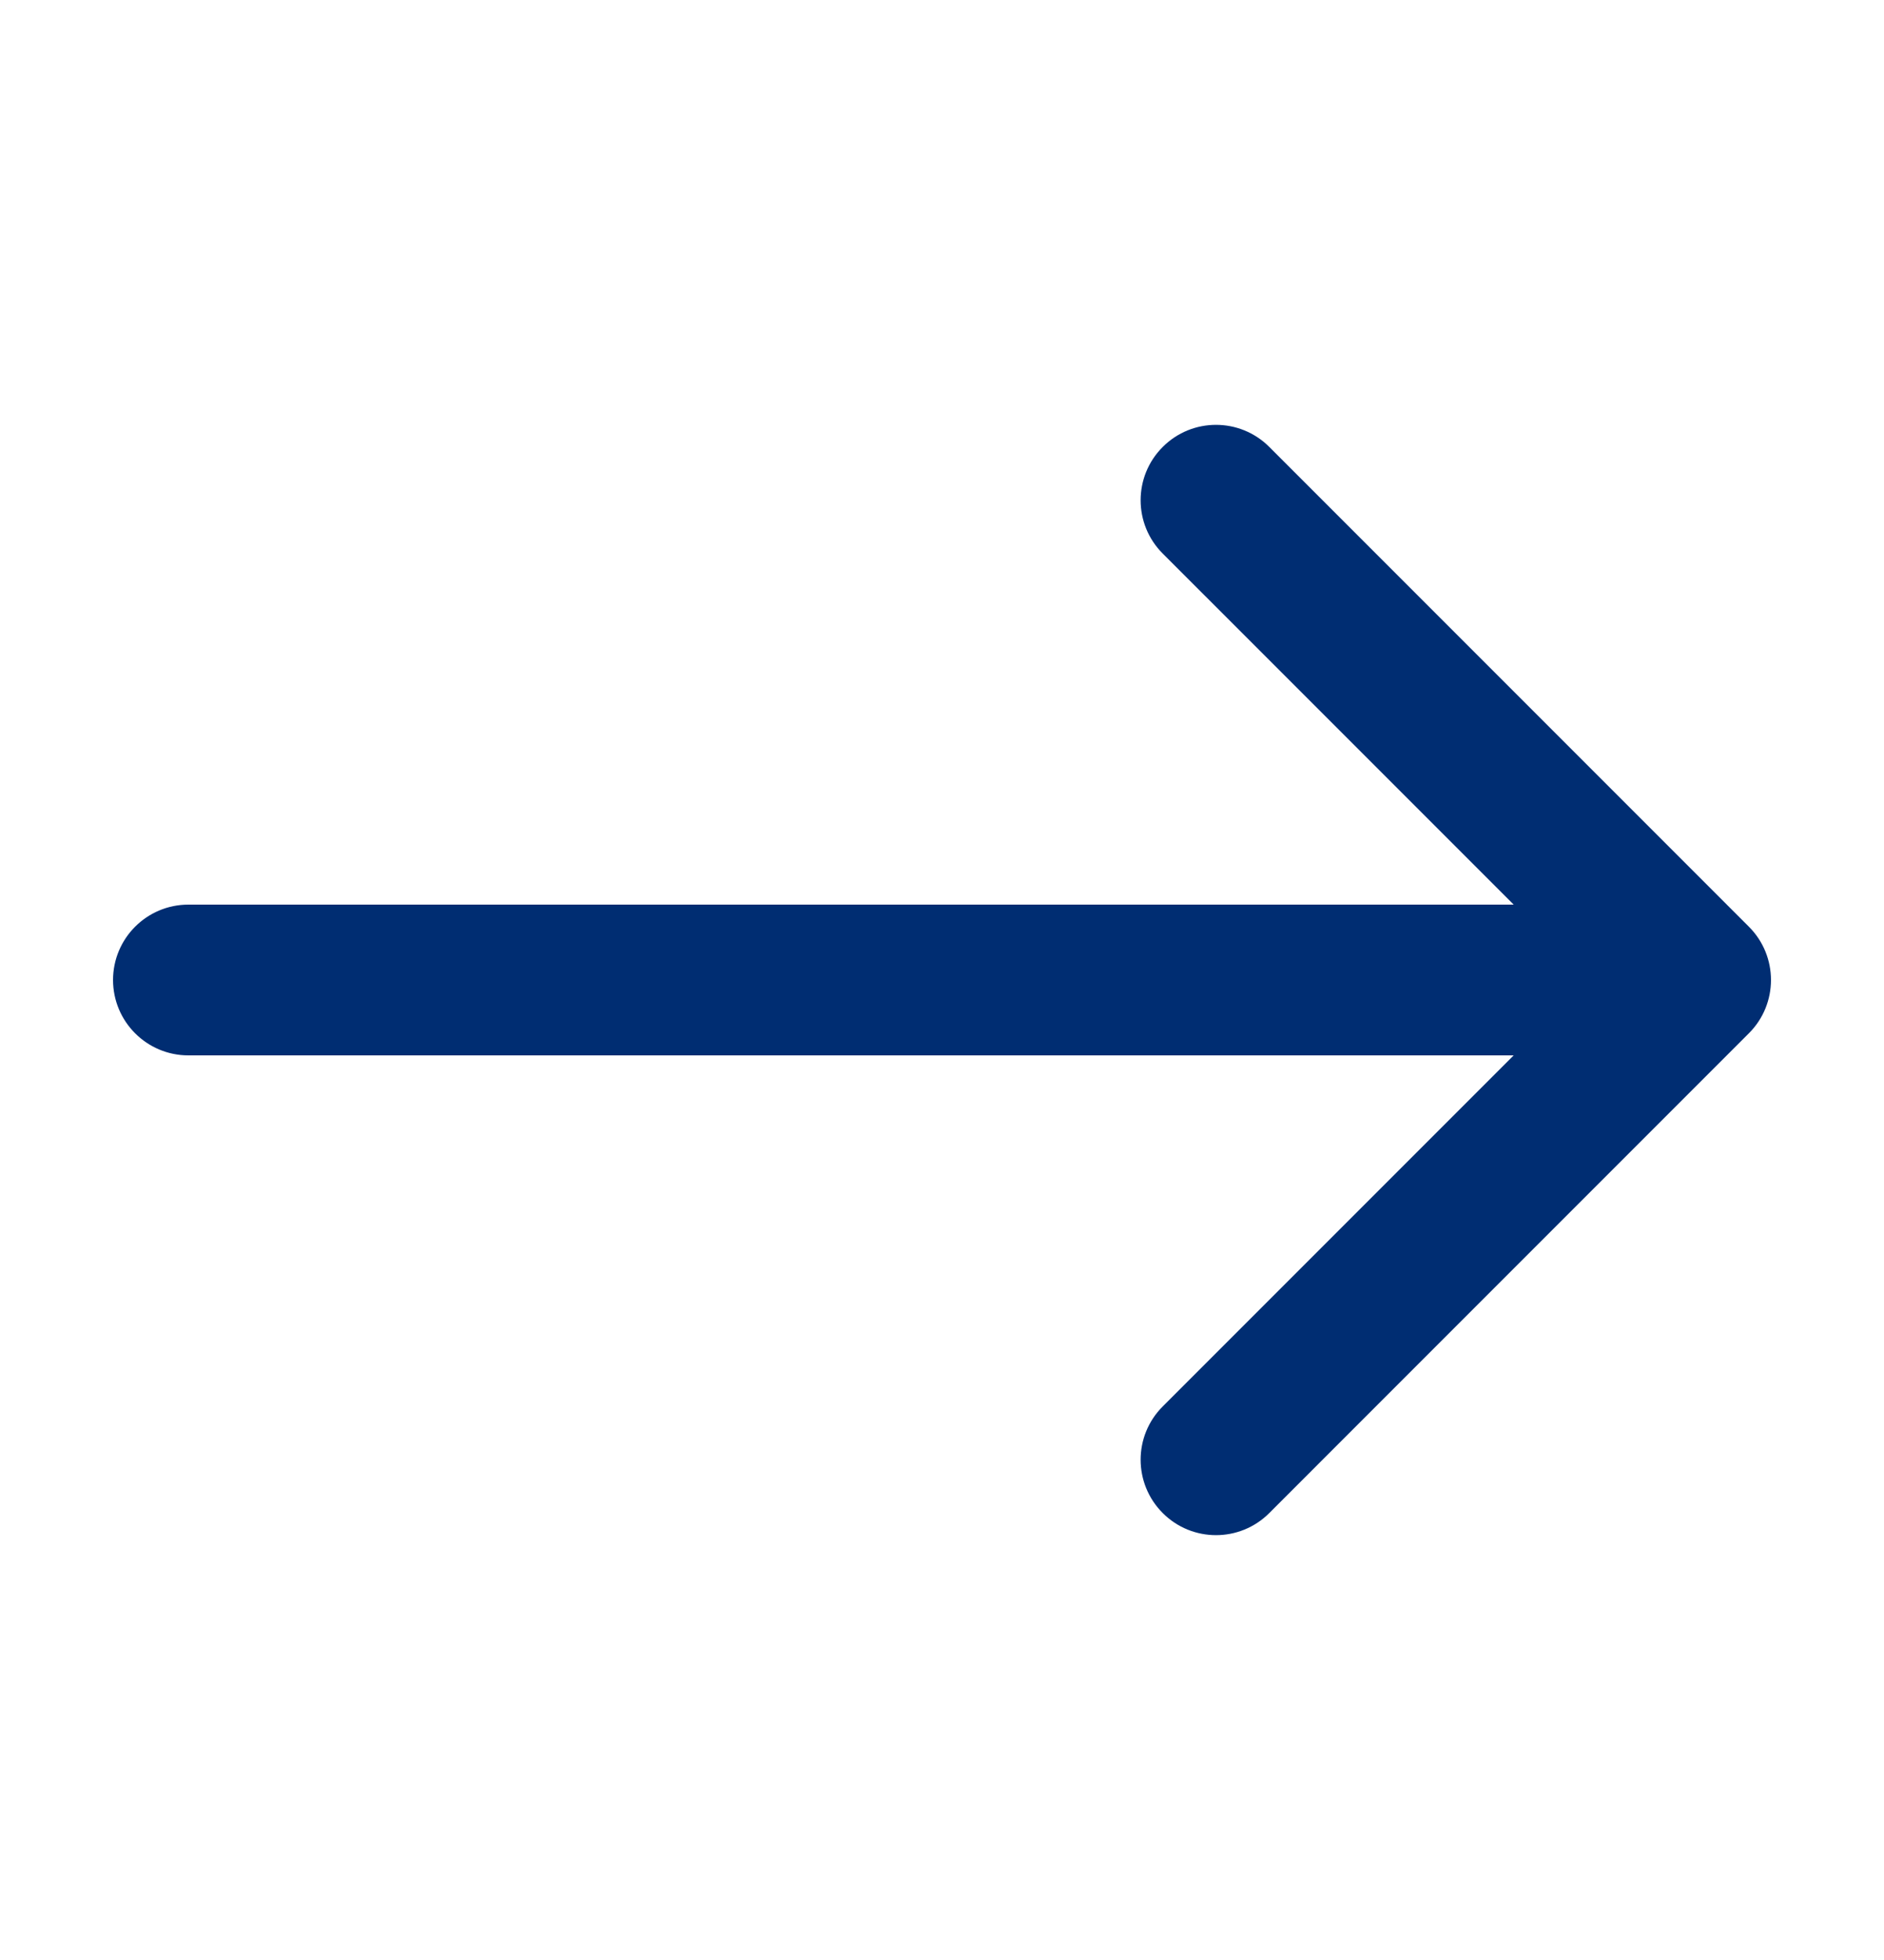 <svg width="25" height="26" viewBox="0 0 25 26" fill="none" xmlns="http://www.w3.org/2000/svg">
<path d="M2.5 12C1.948 12 1.5 12.448 1.5 13C1.5 13.552 1.948 14 2.5 14V12ZM23.207 13.707C23.598 13.317 23.598 12.683 23.207 12.293L16.843 5.929C16.453 5.538 15.819 5.538 15.429 5.929C15.038 6.319 15.038 6.953 15.429 7.343L21.086 13L15.429 18.657C15.038 19.047 15.038 19.68 15.429 20.071C15.819 20.462 16.453 20.462 16.843 20.071L23.207 13.707ZM2.5 14H22.5V12H2.5V14Z" fill="#002D72"/>
</svg>
